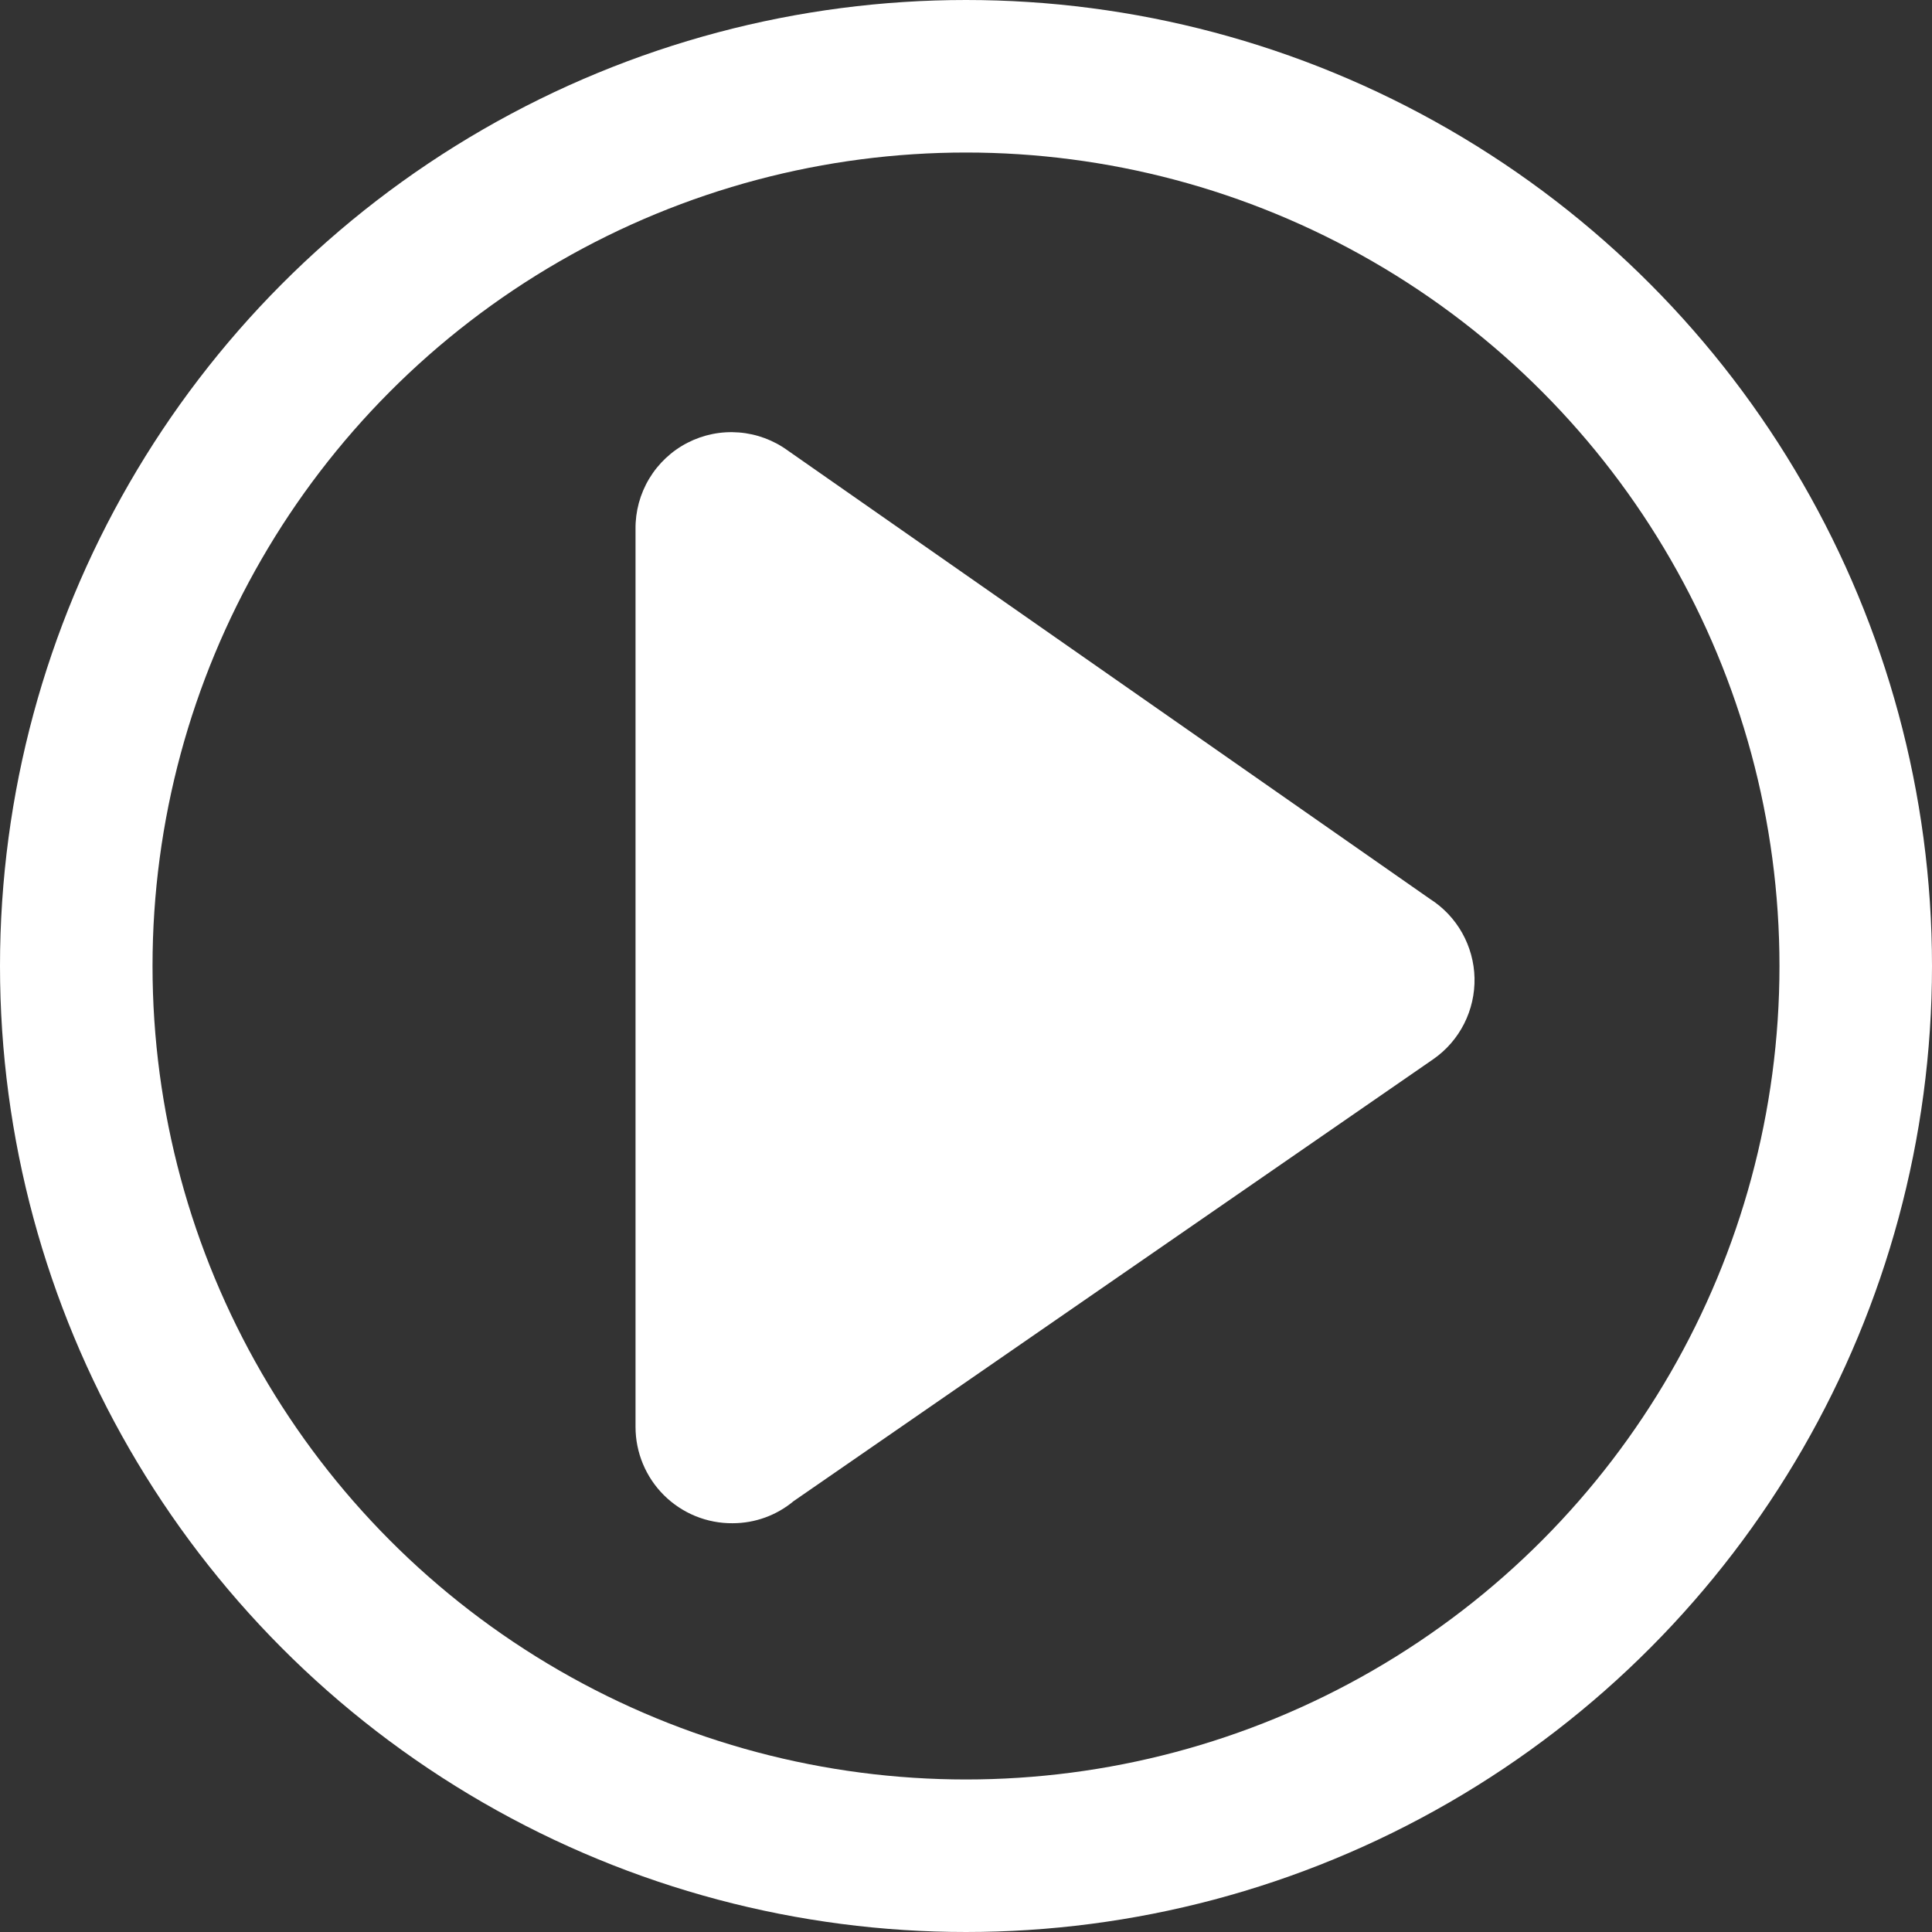 <svg width="76" height="76" viewBox="0 0 76 76" fill="none" xmlns="http://www.w3.org/2000/svg">
<rect x="0" y="0" width="76" height="76" fill="#333333" stroke="none"/>
<circle cx="38" cy="38" r="35" stroke="white" stroke-width="6"/>
<path d="M56.25 35.361L31 17.73C30.435 17.316 29.765 17.067 29.067 17.012C28.368 16.956 27.667 17.097 27.044 17.418C26.421 17.739 25.899 18.228 25.538 18.829C25.177 19.43 24.991 20.119 25 20.82V56.13C25 56.631 25.099 57.126 25.292 57.588C25.484 58.05 25.766 58.469 26.121 58.821C26.476 59.173 26.898 59.452 27.361 59.641C27.824 59.829 28.32 59.925 28.82 59.92C29.698 59.92 30.547 59.612 31.22 59.05L56.39 41.66C56.901 41.303 57.315 40.825 57.596 40.269C57.877 39.713 58.017 39.096 58.004 38.473C57.99 37.85 57.822 37.24 57.517 36.697C57.211 36.154 56.776 35.695 56.25 35.361Z" fill="white"/>
</svg>
